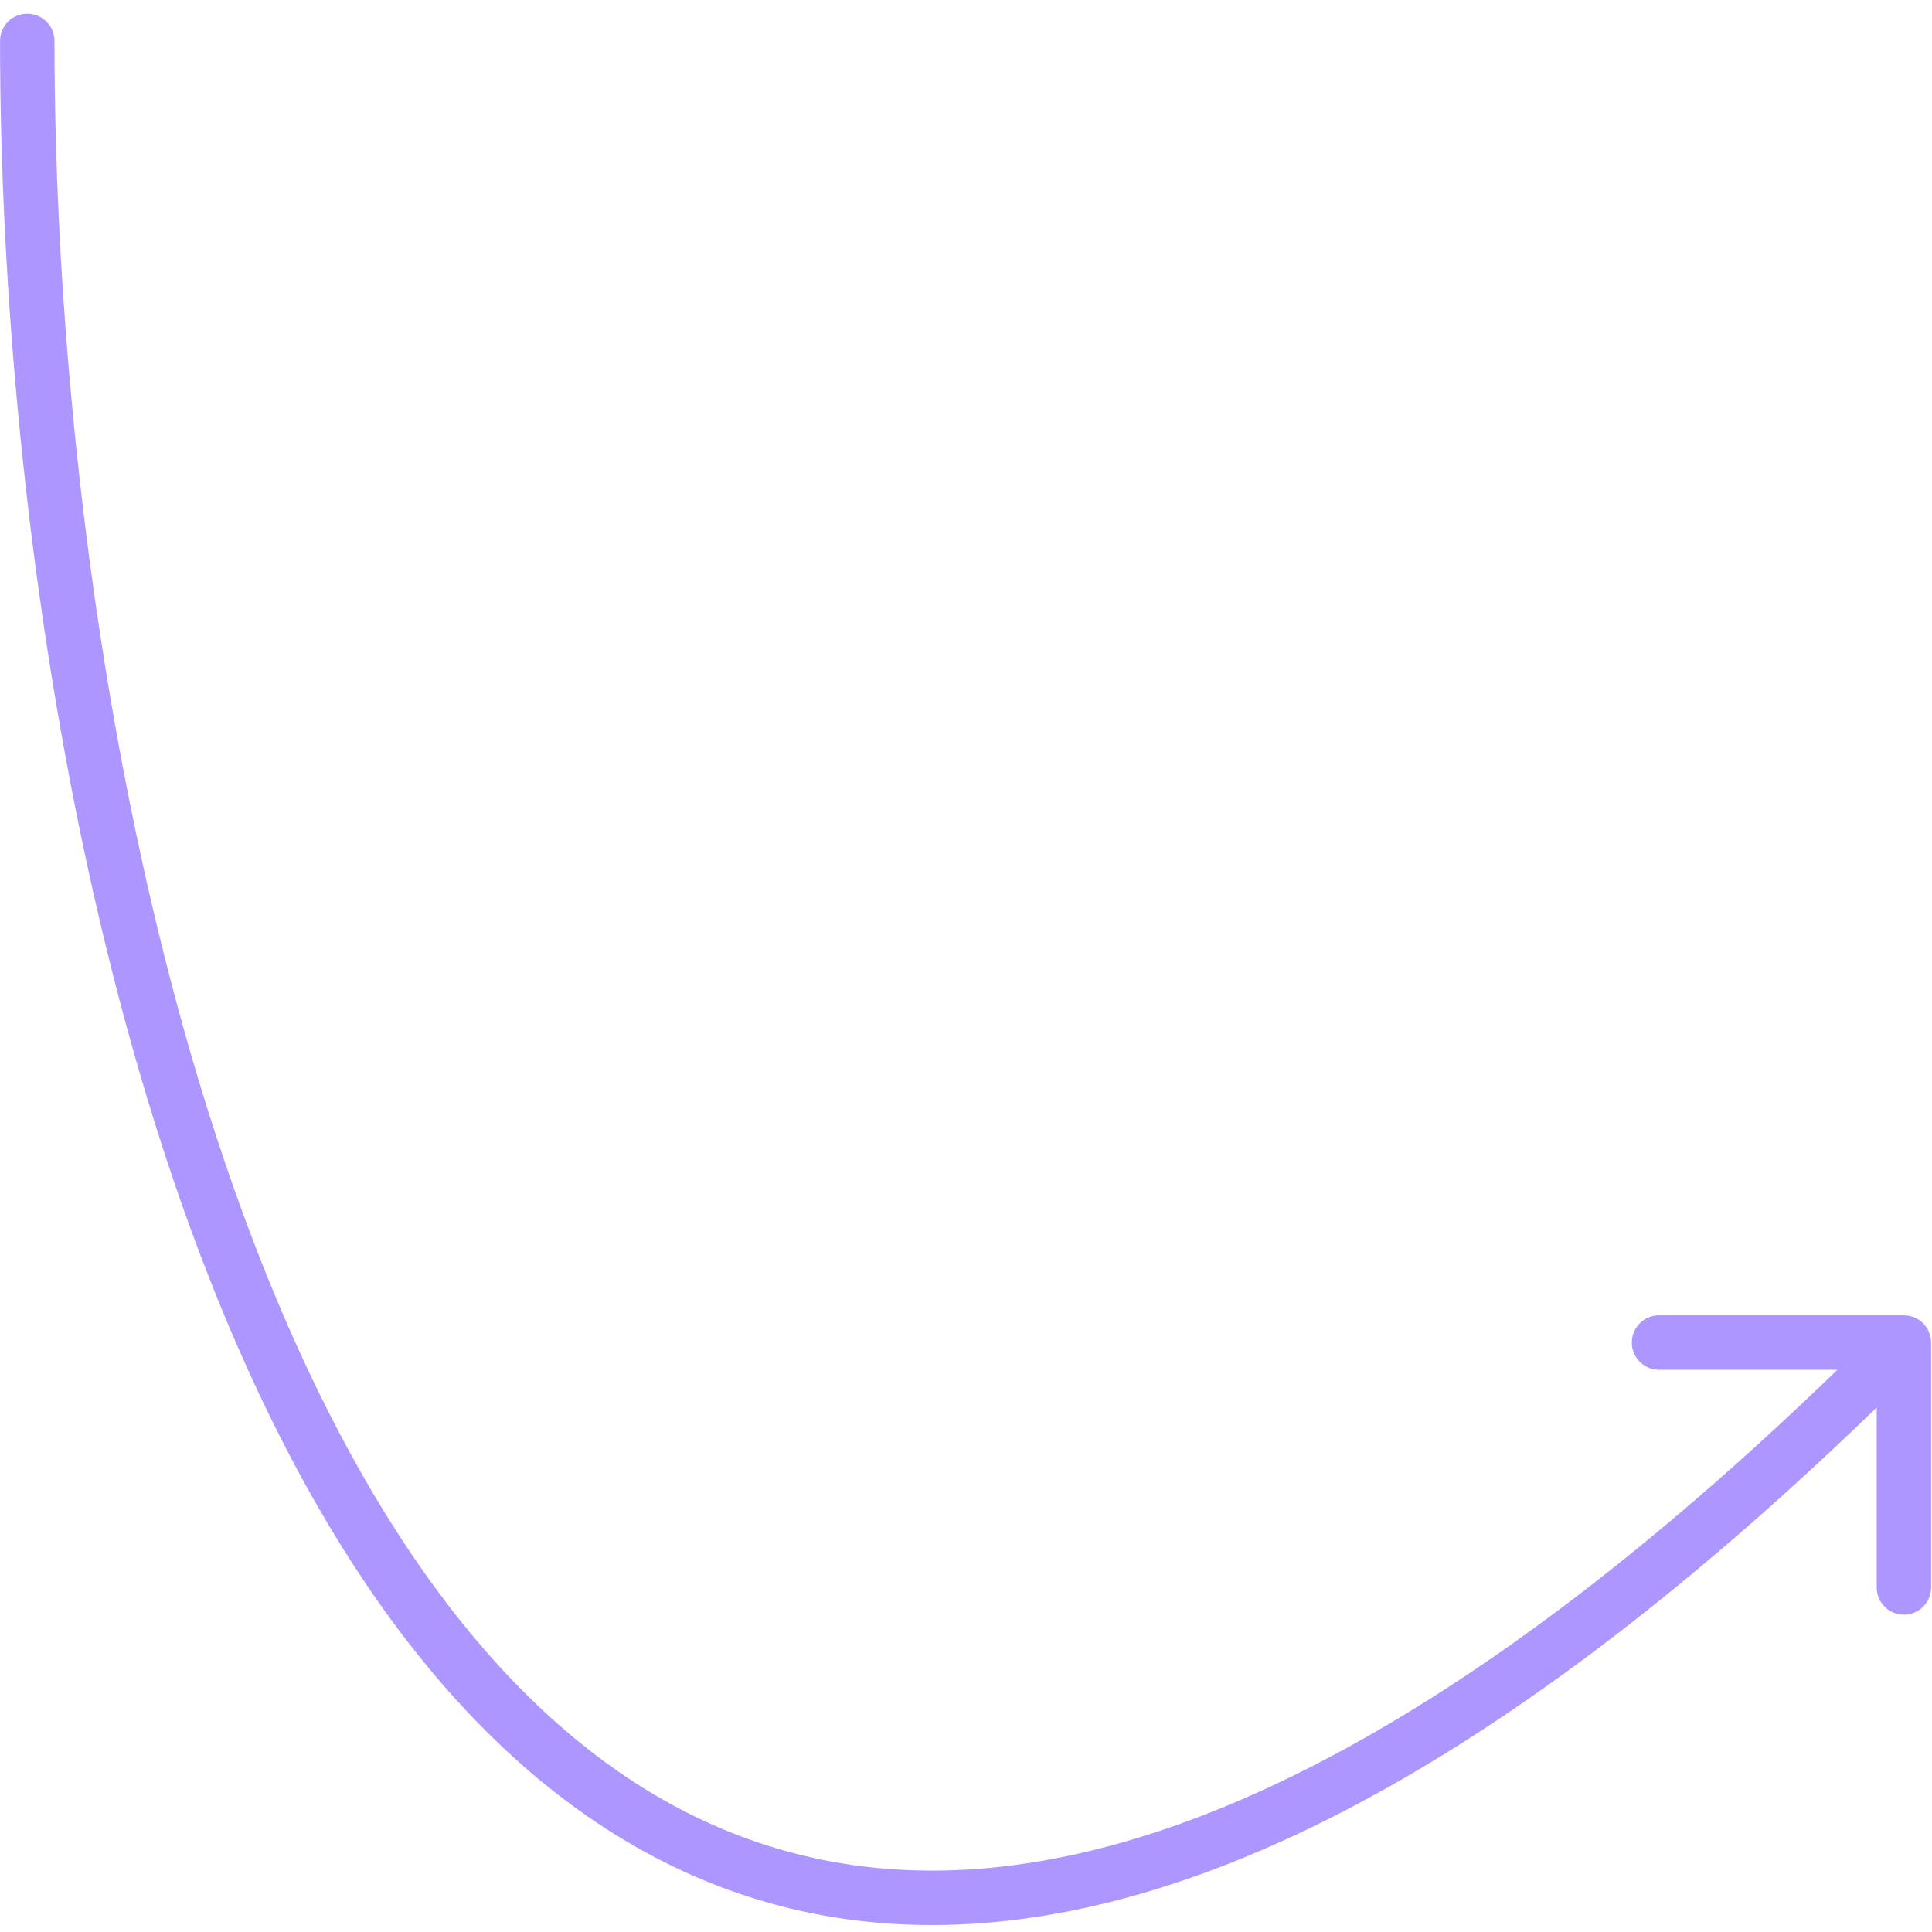 <?xml version="1.0" encoding="UTF-8"?> <svg xmlns="http://www.w3.org/2000/svg" width="71" height="71" viewBox="0 0 71 71" fill="none"> <path d="M2.002 1.502C2.002 0.95 1.554 0.502 1.002 0.502C0.449 0.502 0.002 0.949 0.002 1.502L2.002 1.502ZM70.968 49.338C70.968 48.786 70.52 48.338 69.968 48.338L60.968 48.338C60.416 48.338 59.968 48.786 59.968 49.338C59.968 49.891 60.416 50.338 60.968 50.338L68.968 50.338L68.968 58.338C68.968 58.891 69.416 59.338 69.968 59.338C70.52 59.338 70.968 58.891 70.968 58.338L70.968 49.338ZM0.002 1.502C0.001 10.476 0.944 21.367 3.21 31.816C5.473 42.249 9.074 52.33 14.442 59.617C19.834 66.937 27.078 71.509 36.517 70.638C45.861 69.776 57.125 63.595 70.675 50.045L69.261 48.631C55.829 62.063 44.981 67.849 36.334 68.647C27.783 69.436 21.157 65.36 16.052 58.431C10.924 51.47 7.401 41.702 5.165 31.392C2.932 21.098 2.001 10.351 2.002 1.502L0.002 1.502Z" fill="#AD96FF"></path> </svg> 
